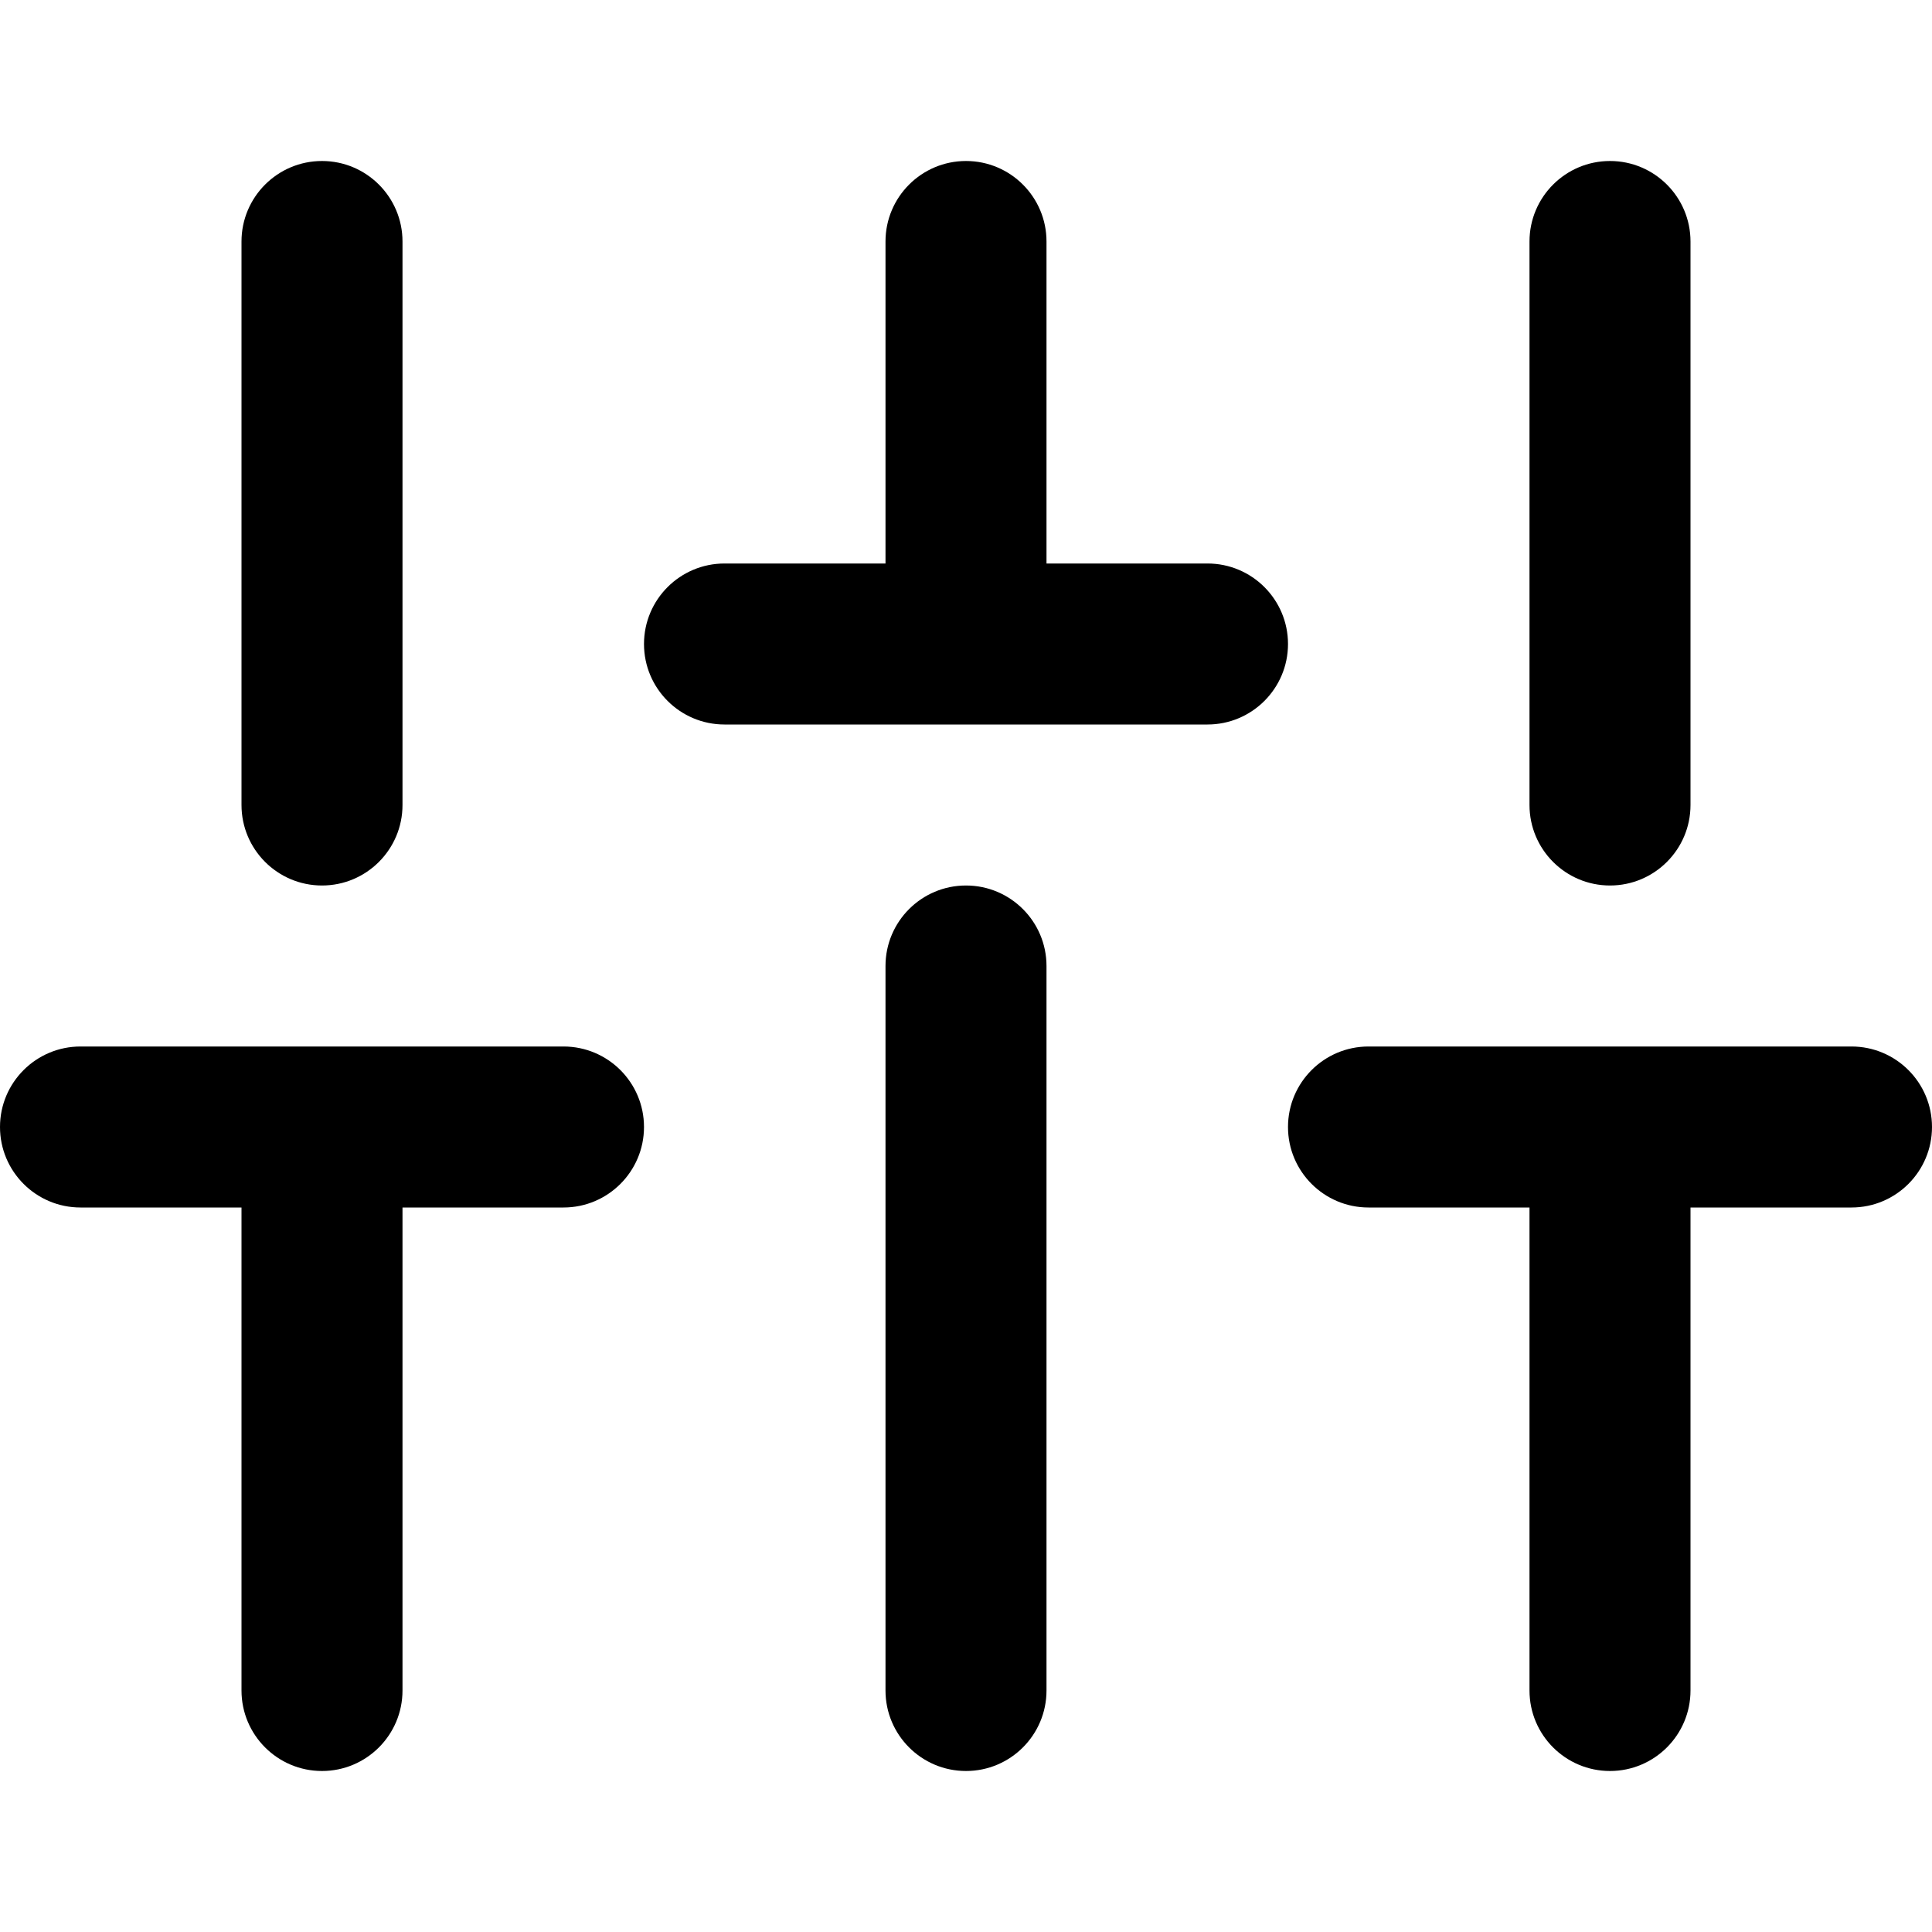 <?xml version="1.0" encoding="utf-8"?><!-- Скачано с сайта svg4.ru / Downloaded from svg4.ru -->
<svg width="800px" height="800px" viewBox="0 0 24 24" fill="none" xmlns="http://www.w3.org/2000/svg">
<path d="M4 2C4.552 2 5 2.448 5 3V10C5 10.552 4.552 11 4 11C3.448 11 3 10.552 3 10V3C3 2.448 3.448 2 4 2Z" fill="#000000"/>
<path d="M5 15H7C7.552 15 8 14.552 8 14C8 13.448 7.552 13 7 13H1C0.448 13 0 13.448 0 14C0 14.552 0.448 15 1 15H3V21C3 21.552 3.448 22 4 22C4.552 22 5 21.552 5 21V15Z" fill="#000000"/>
<path d="M13 12C13 11.448 12.552 11 12 11C11.448 11 11 11.448 11 12V21C11 21.552 11.448 22 12 22C12.552 22 13 21.552 13 21V12Z" fill="#000000"/>
<path d="M12 2C12.552 2 13 2.448 13 3V7H15C15.552 7 16 7.448 16 8C16 8.552 15.552 9 15 9H9C8.448 9 8 8.552 8 8C8 7.448 8.448 7 9 7H11V3C11 2.448 11.448 2 12 2Z" fill="#000000"/>
<path d="M21 15H23C23.552 15 24 14.552 24 14C24 13.448 23.552 13 23 13H17C16.448 13 16 13.448 16 14C16 14.552 16.448 15 17 15H19V21C19 21.552 19.448 22 20 22C20.552 22 21 21.552 21 21V15Z" fill="#000000"/>
<path d="M20 2C19.448 2 19 2.448 19 3V10C19 10.552 19.448 11 20 11C20.552 11 21 10.552 21 10V3C21 2.448 20.552 2 20 2Z" fill="#000000"/>
</svg>